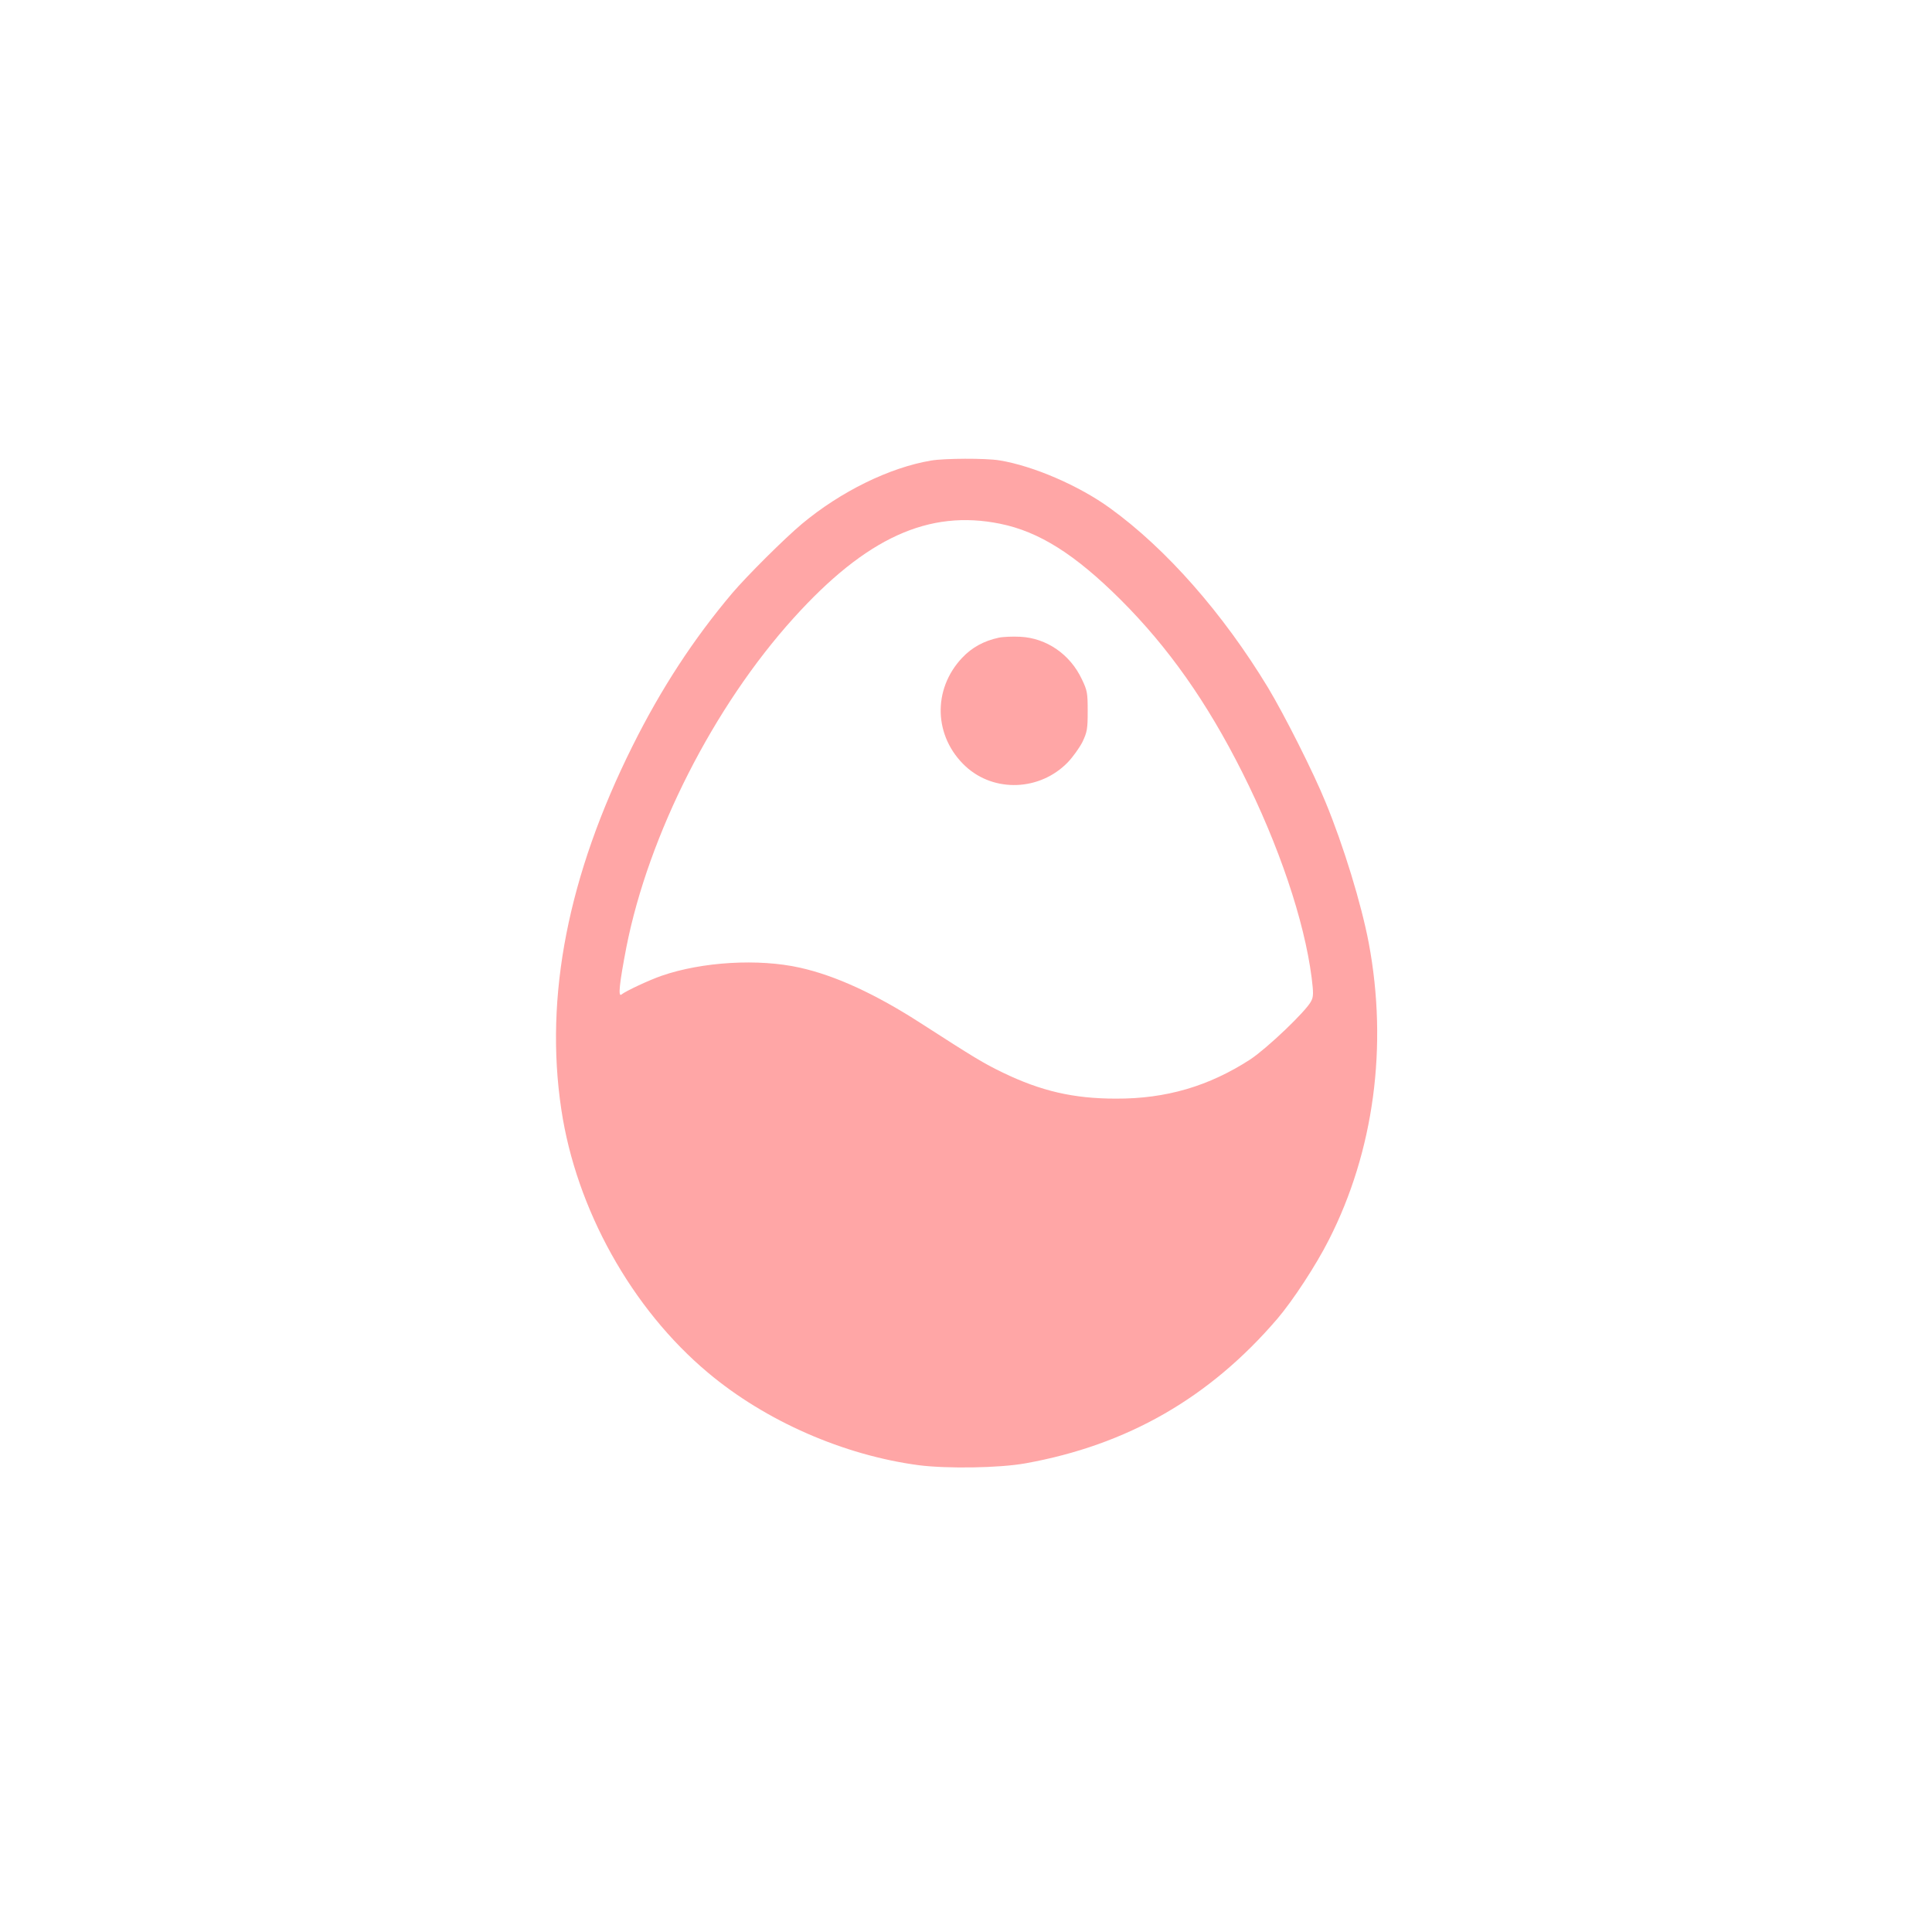 <?xml version="1.0" standalone="no"?>
<!DOCTYPE svg PUBLIC "-//W3C//DTD SVG 20010904//EN"
 "http://www.w3.org/TR/2001/REC-SVG-20010904/DTD/svg10.dtd">
<svg version="1.0" xmlns="http://www.w3.org/2000/svg"
 width="1024pt" height="1024pt" viewBox="0 0 1024 1024"
 preserveAspectRatio="xMidYMid meet">

<g transform="translate(0,1024) scale(0.1,-0.1)"
fill="#ffa6a6" stroke="none">
<path d="M4935 7799 c-220 -37 -479 -164 -685 -336 -93 -78 -290 -274 -370
-368 -204 -242 -375 -503 -528 -810 -341 -684 -467 -1326 -377 -1925 79 -529
373 -1057 778 -1396 305 -256 718 -437 1117 -490 151 -19 426 -15 565 10 540
97 976 347 1335 766 82 96 206 285 274 420 238 468 313 1025 211 1570 -39 207
-134 518 -230 750 -64 157 -217 460 -304 605 -238 393 -539 736 -838 952 -164
119 -407 224 -586 253 -73 12 -291 11 -362 -1z m366 -335 c207 -42 397 -162
640 -404 252 -252 456 -541 643 -913 195 -388 329 -786 368 -1089 10 -82 10
-101 -3 -125 -27 -53 -233 -249 -322 -308 -219 -142 -446 -209 -712 -208 -225
0 -397 40 -600 138 -105 51 -149 78 -435 262 -237 153 -451 252 -640 294 -218
49 -517 32 -734 -43 -66 -23 -190 -81 -212 -99 -19 -16 -11 59 26 251 118 597
462 1275 887 1745 384 425 716 576 1094 499z"/>
<path d="M5293 6860 c-78 -17 -141 -51 -193 -106 -159 -168 -151 -419 18 -576
152 -140 394 -130 541 21 27 28 62 77 78 108 25 53 28 68 28 163 0 97 -2 110
-31 170 -62 132 -187 218 -326 225 -40 2 -92 0 -115 -5z"/>
</g>
</svg>
